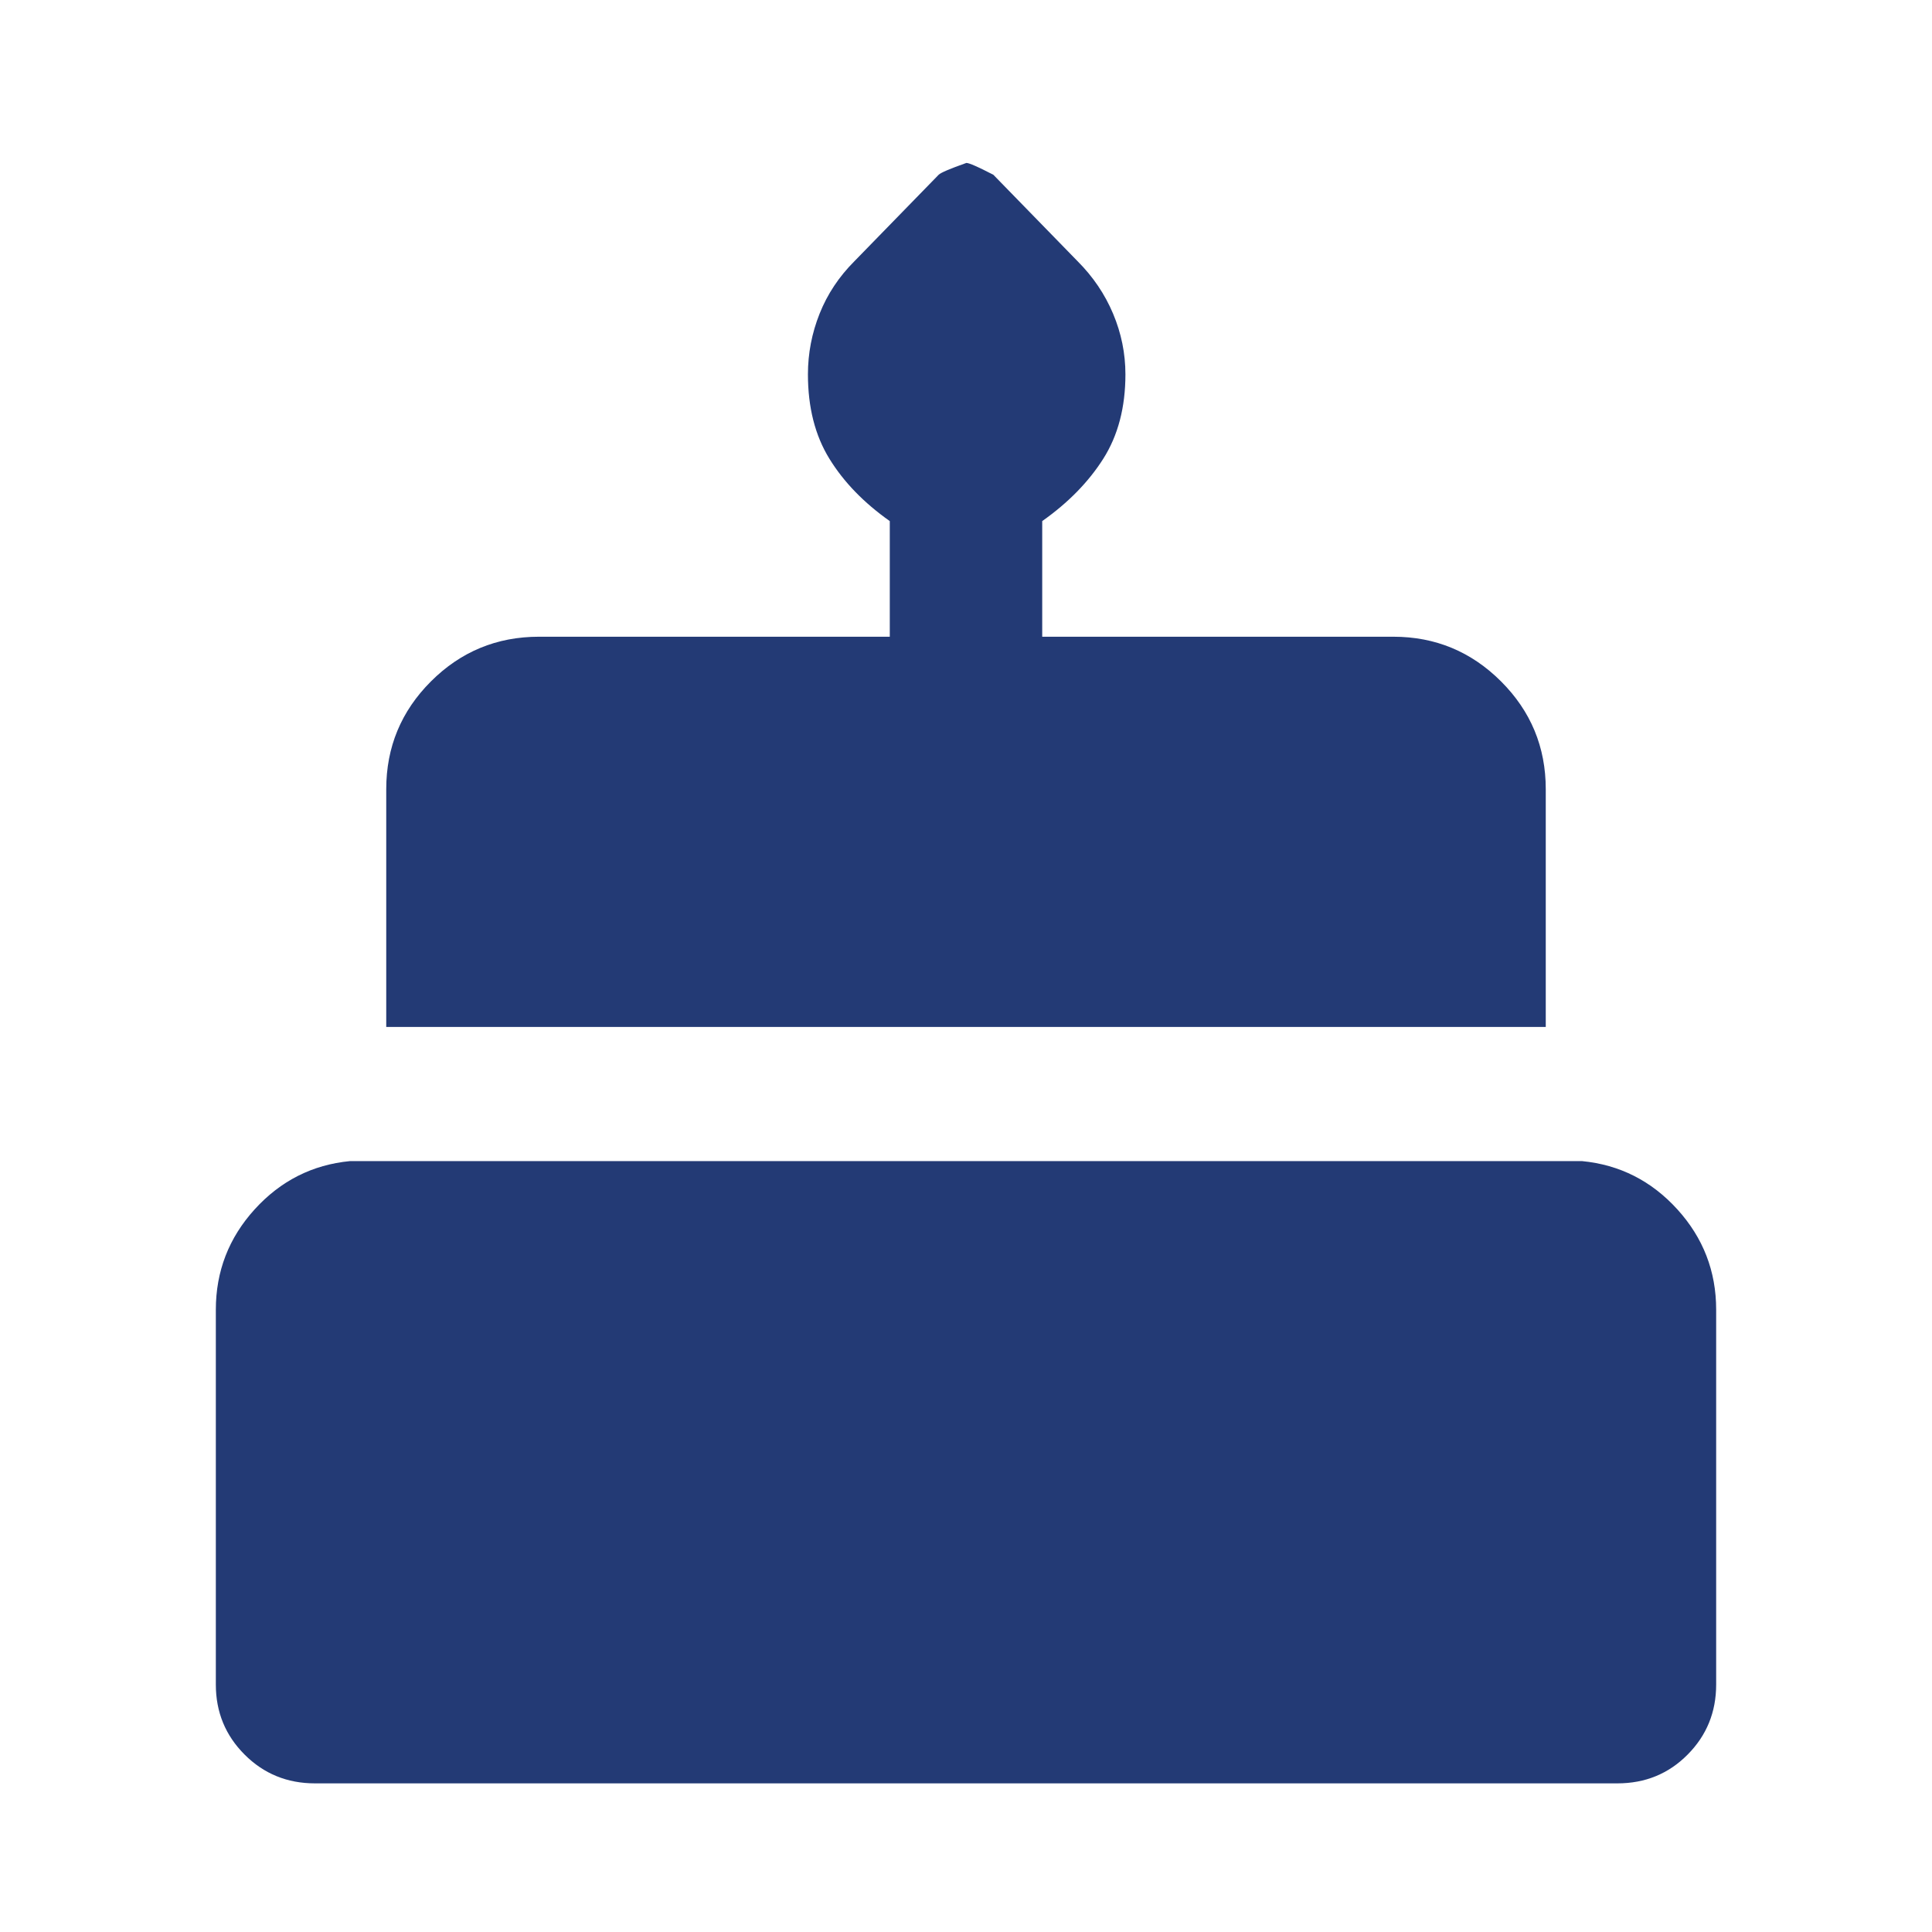 <svg xmlns="http://www.w3.org/2000/svg" width="60" height="60" viewBox="0 0 60 60" fill="none"><mask id="mask0_335_4271" style="mask-type:alpha" maskUnits="userSpaceOnUse" x="0" y="0" width="60" height="60"><rect width="60" height="60" fill="#D9D9D9"></rect></mask><g mask="url(#mask0_335_4271)"><path d="M9.781 55.384C8.92 55.384 8.191 55.086 7.596 54.49C7.001 53.895 6.703 53.17 6.703 52.316V40.674C6.703 39.482 7.105 38.443 7.909 37.557C8.714 36.672 9.7 36.172 10.87 36.059H49.13C50.3 36.172 51.286 36.672 52.091 37.557C52.895 38.443 53.297 39.482 53.297 40.674V52.316C53.297 53.17 53.002 53.895 52.411 54.49C51.821 55.086 51.094 55.384 50.229 55.384H9.781ZM11.995 31.893V24.509C11.995 23.203 12.457 22.088 13.383 21.162C14.309 20.237 15.427 19.774 16.739 19.774H27.633V16.183C26.827 15.614 26.202 14.969 25.758 14.247C25.313 13.525 25.091 12.651 25.091 11.626C25.091 10.976 25.212 10.348 25.453 9.742C25.694 9.136 26.055 8.592 26.536 8.111L29.15 5.428C29.216 5.362 29.503 5.24 30.012 5.06C30.097 5.06 30.377 5.183 30.85 5.428L33.464 8.111C33.945 8.592 34.313 9.136 34.568 9.742C34.823 10.348 34.951 10.976 34.951 11.626C34.951 12.651 34.721 13.525 34.263 14.247C33.805 14.969 33.173 15.614 32.367 16.183V19.774H43.271C44.576 19.774 45.691 20.237 46.617 21.162C47.543 22.088 48.005 23.203 48.005 24.509V31.893H11.995Z" fill="#233A75"></path></g></svg>